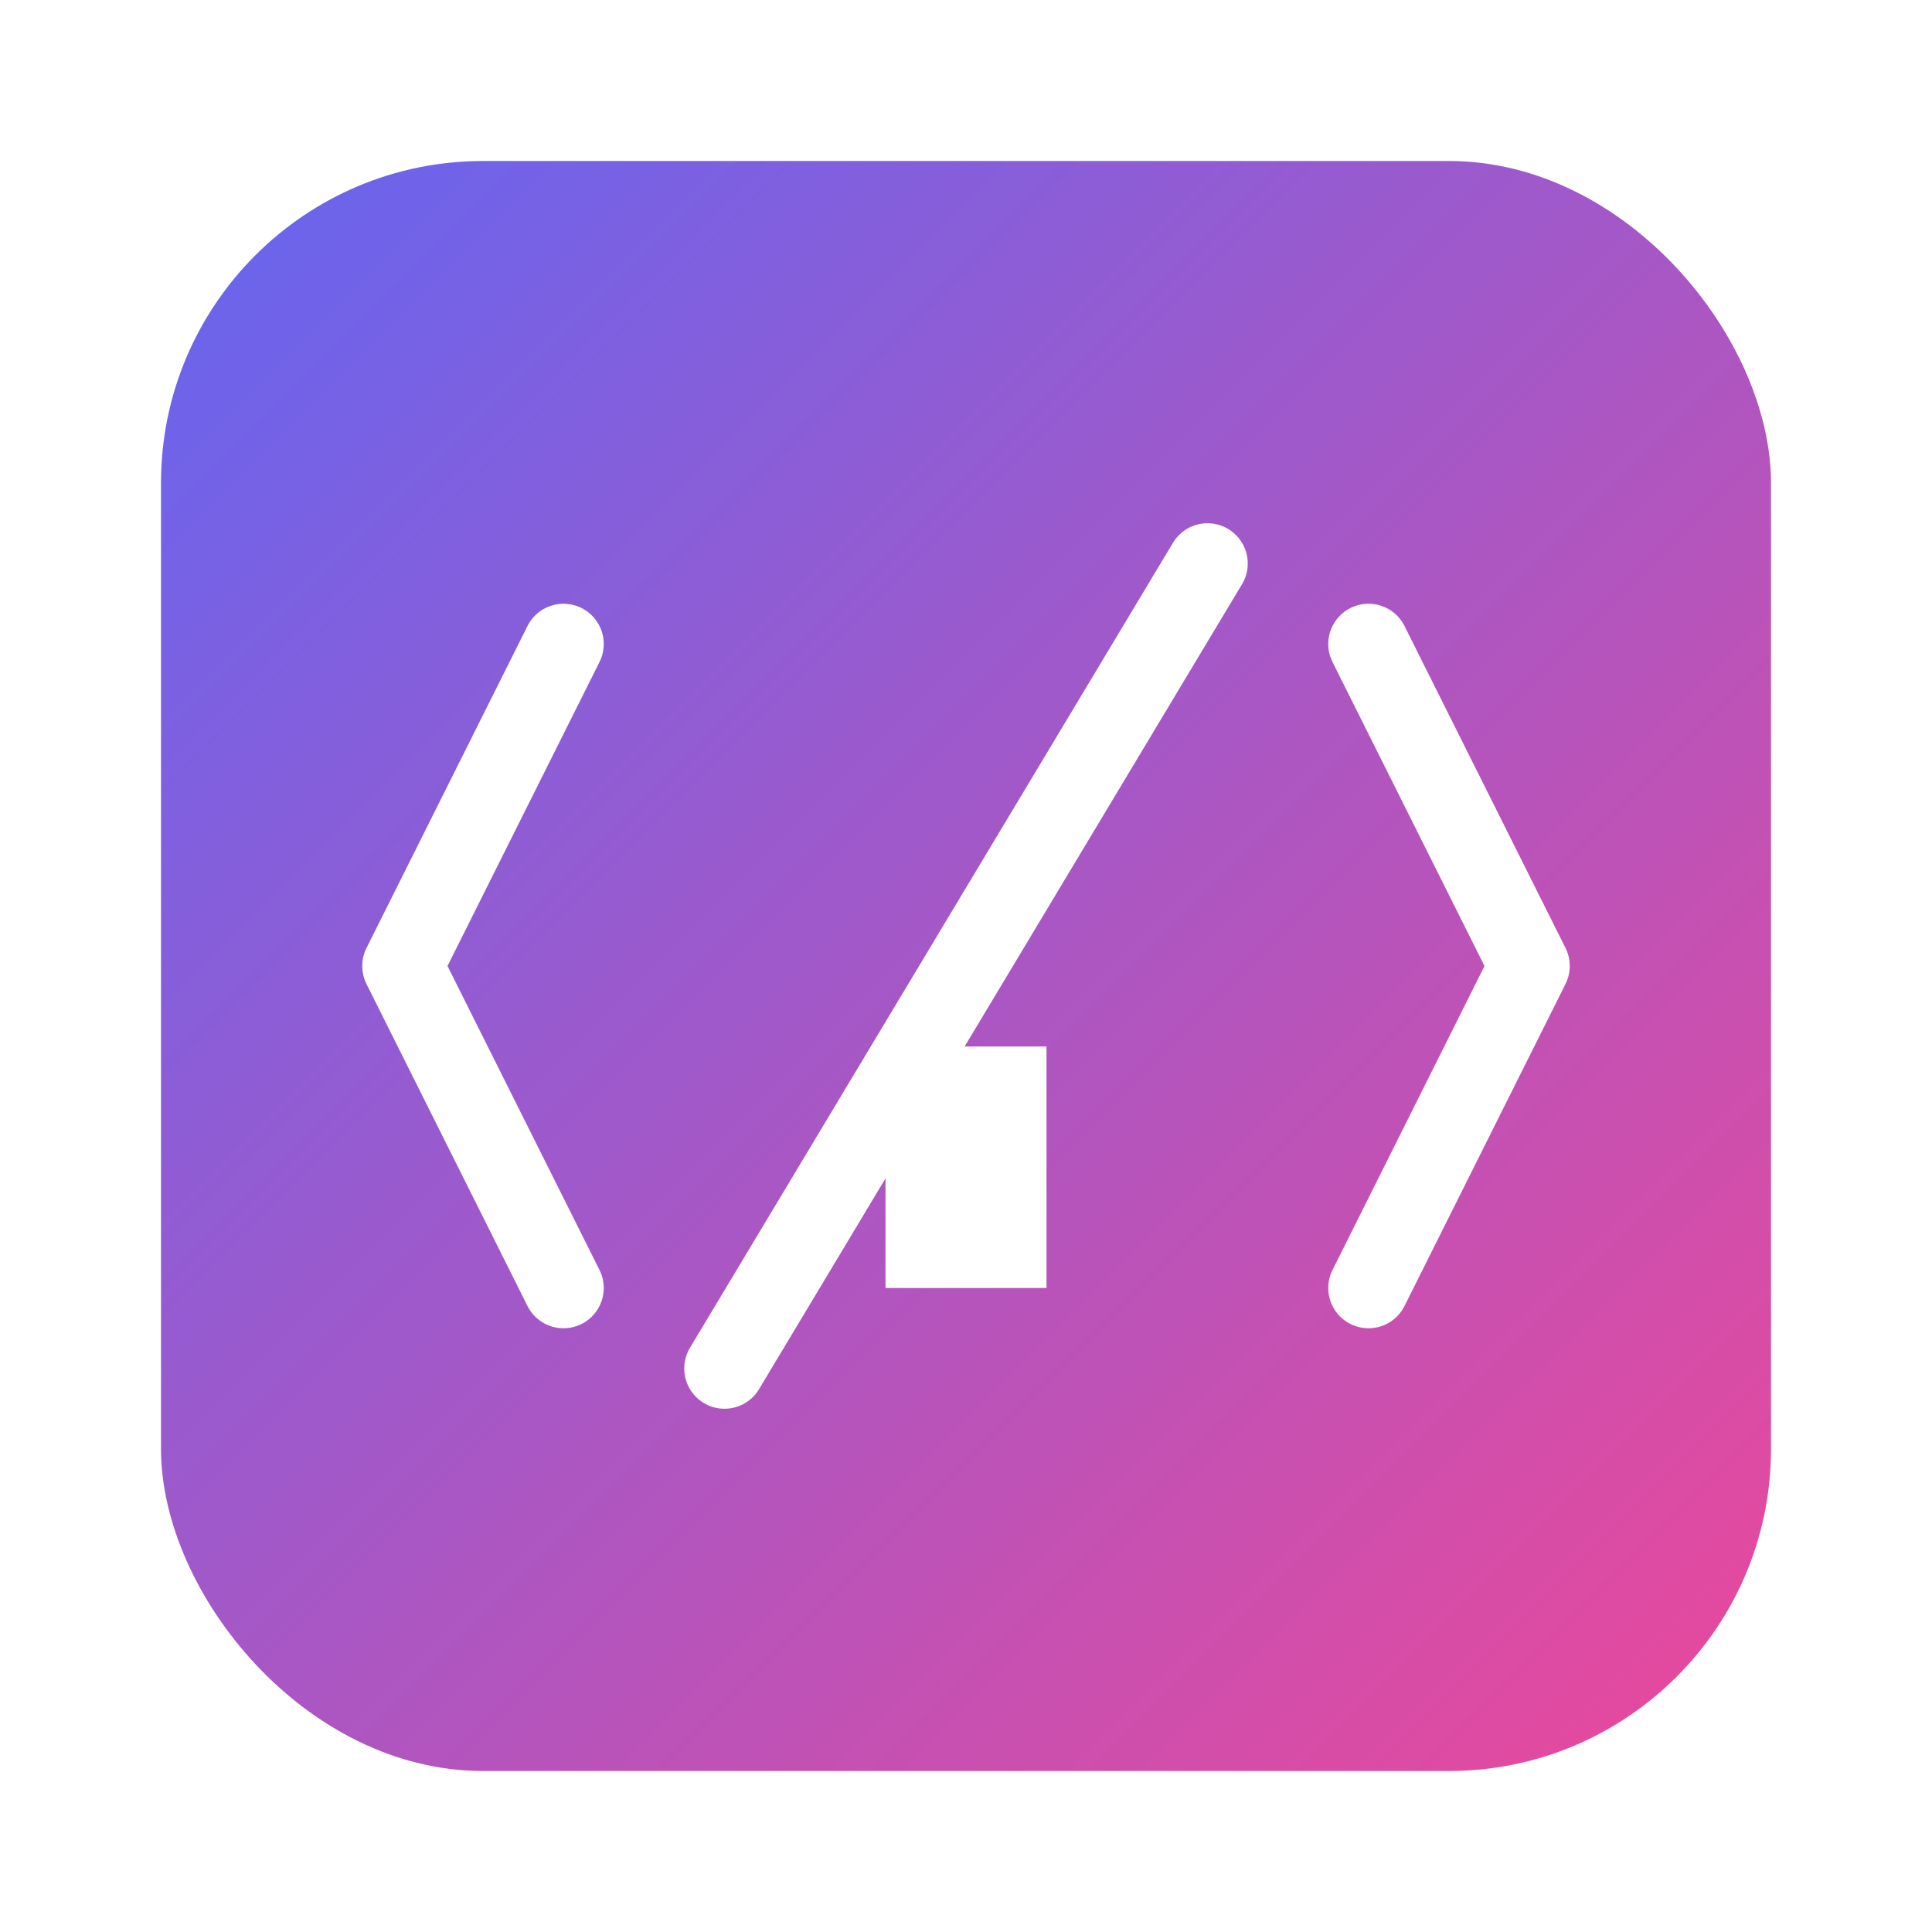 <svg width="120" height="120" viewBox="0 0 120 120" fill="none" xmlns="http://www.w3.org/2000/svg">
  <defs>
    <linearGradient id="logoGradient" x1="0%" y1="0%" x2="100%" y2="100%">
      <stop offset="0%" stop-color="#6366f1" />
      <stop offset="100%" stop-color="#ec4899" />
    </linearGradient>
    <filter id="glow" x="-20%" y="-20%" width="140%" height="140%">
      <feGaussianBlur stdDeviation="4" result="blur" />
      <feComposite in="SourceGraphic" in2="blur" operator="over" />
    </filter>
  </defs>
  <rect x="10" y="10" width="100" height="100" rx="20" fill="url(#logoGradient)" filter="url(#glow)" />
  <path d="M35 40L25 60L35 80" stroke="white" stroke-width="5" stroke-linecap="round" stroke-linejoin="round"/>
  <path d="M85 40L95 60L85 80" stroke="white" stroke-width="5" stroke-linecap="round" stroke-linejoin="round"/>
  <path d="M45 85L75 35" stroke="white" stroke-width="5" stroke-linecap="round" stroke-linejoin="round"/>
  <rect x="55" y="65" width="10" height="15" fill="white"/>
</svg> 